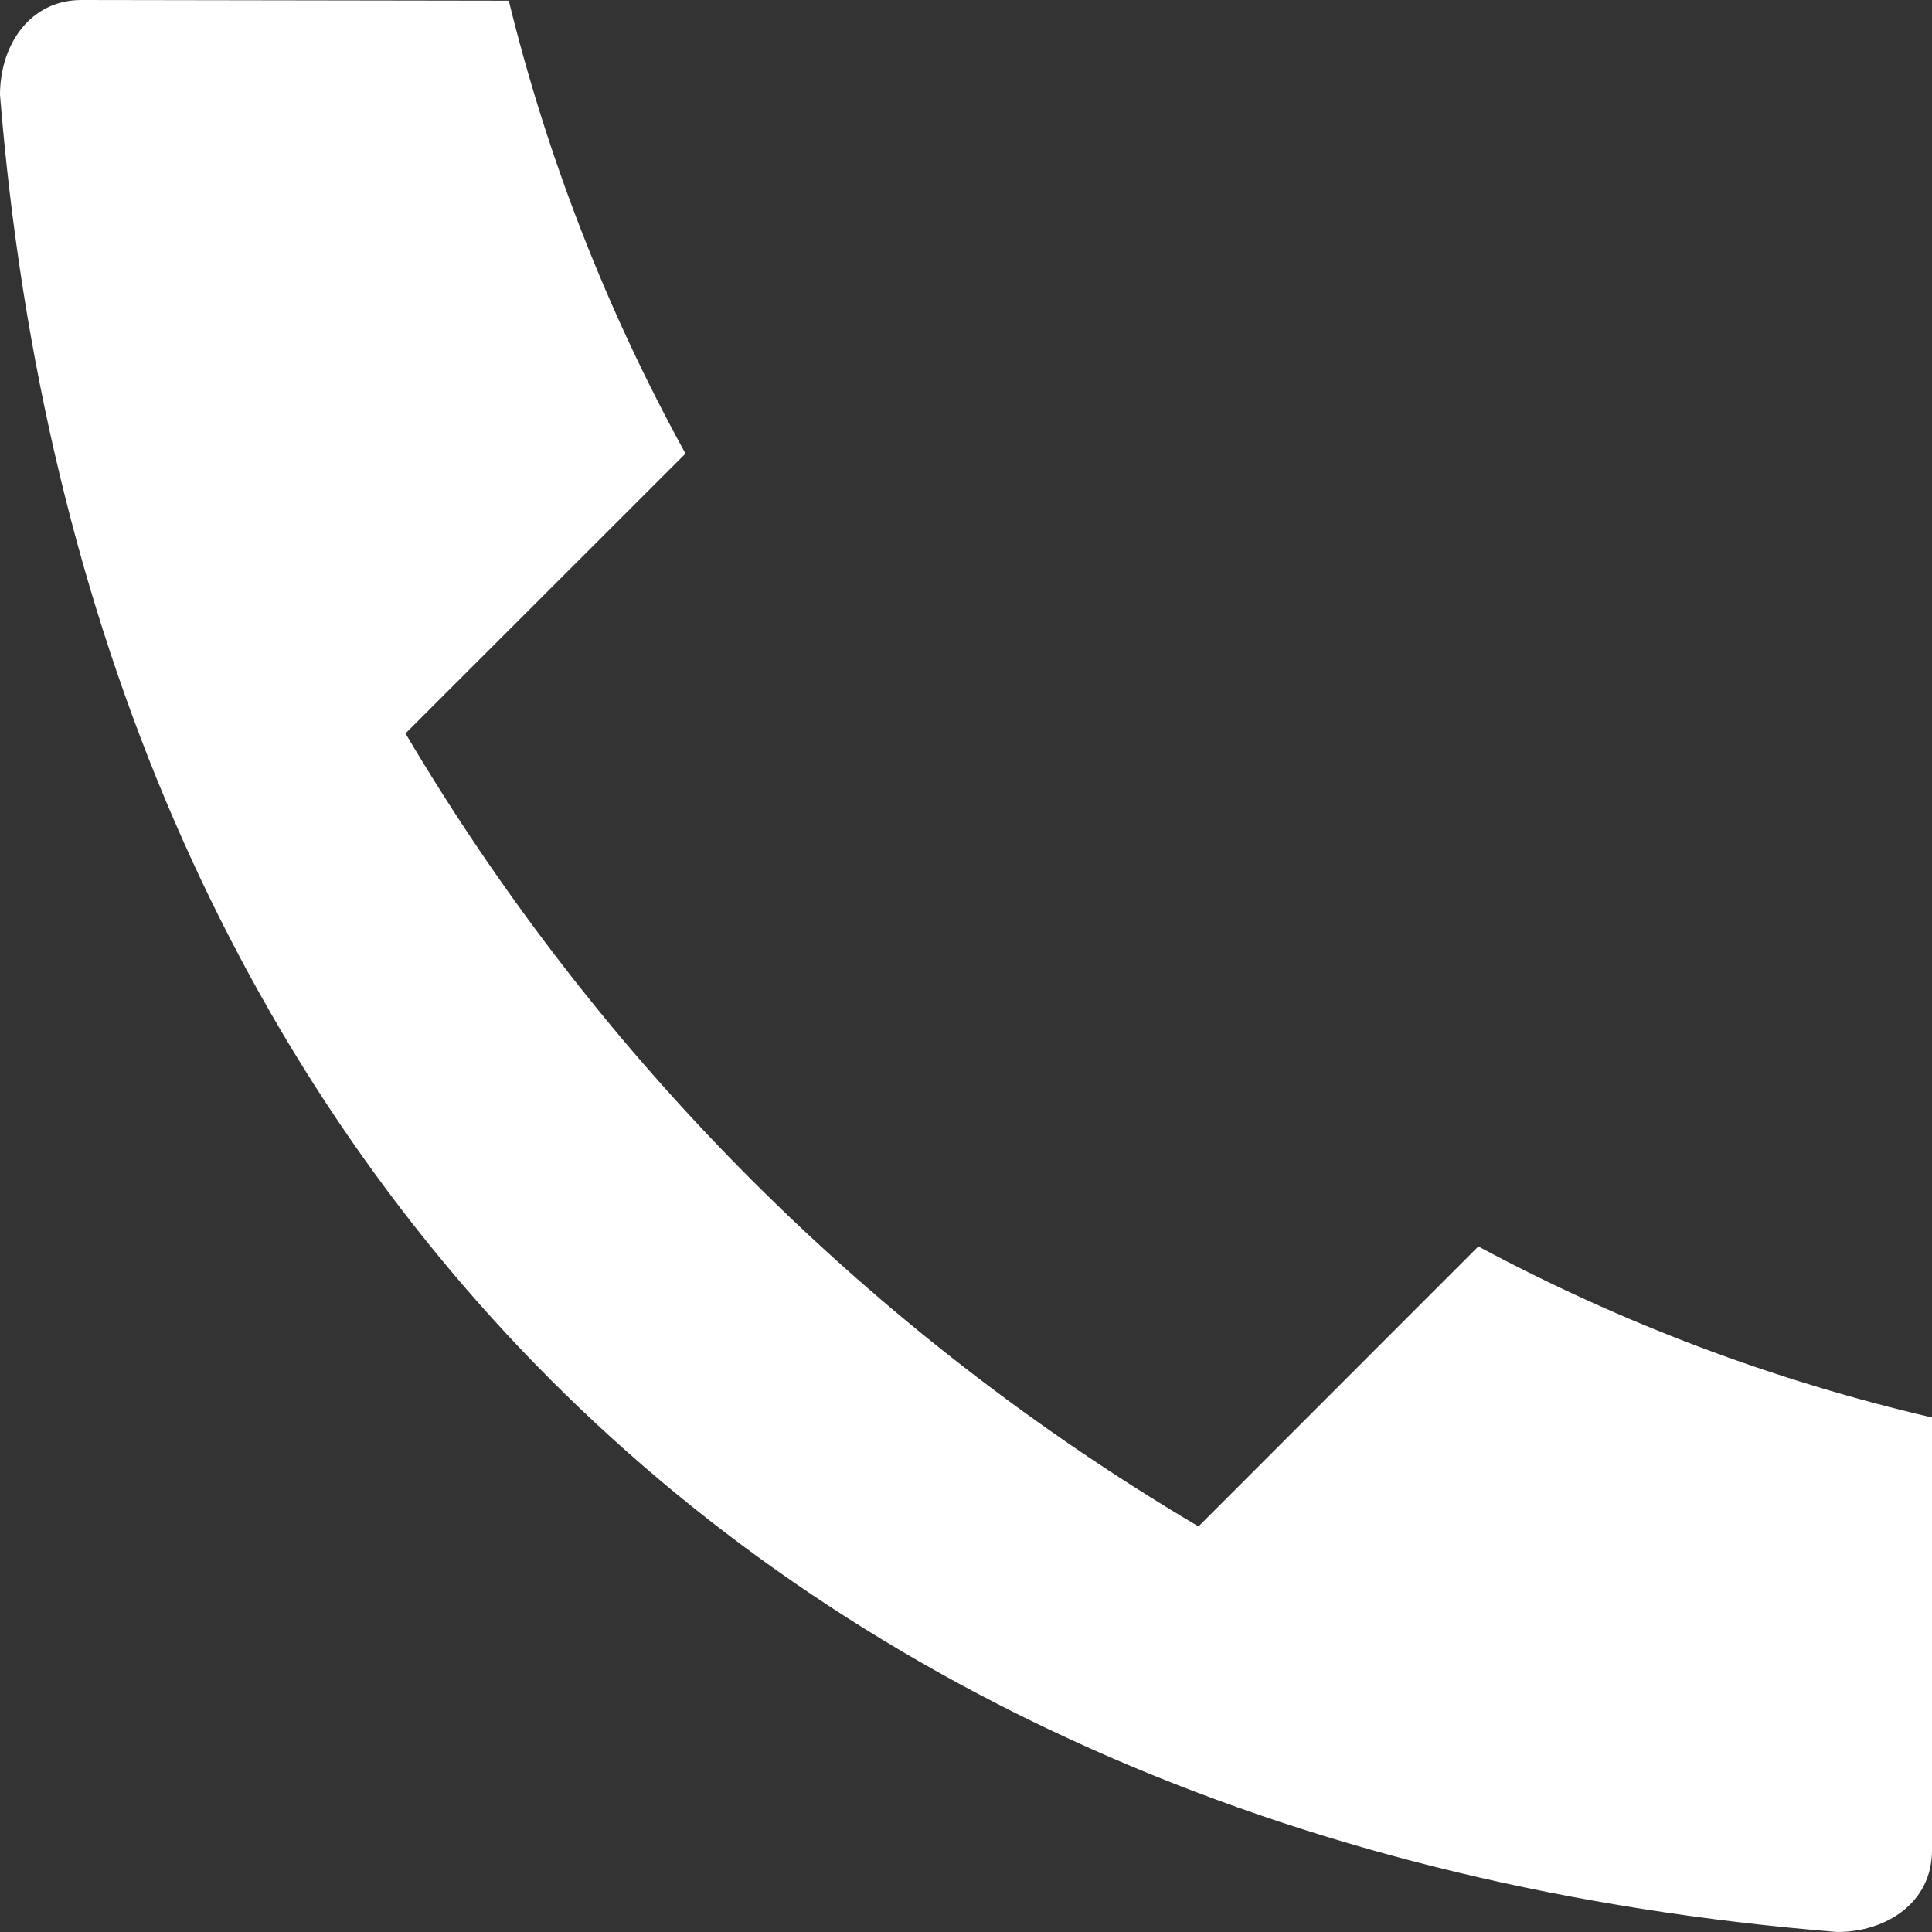 <svg xmlns="http://www.w3.org/2000/svg" width="26" height="26" viewBox="0 0 26 26" fill="none"><rect x="0" y="0" width="26" height="26" fill="#333333" stroke="none"/><path fill-rule="evenodd" clip-rule="evenodd" d="M26 19.076V24.902C26 25.6 25.392 26 24.724 26C10.388 24.84 1.16 15.612 0 1.276C0 0.608 0.4 -0.001 1.098 7.80579e-07L6.847 0.009H6.847C7.368 2.136 8.168 4.185 9.225 6.104L5.457 9.87C8.056 14.271 11.728 17.942 16.129 20.542L19.895 16.774C21.819 17.807 23.872 18.581 26 19.076L26 19.076Z" fill="white"></path></svg>